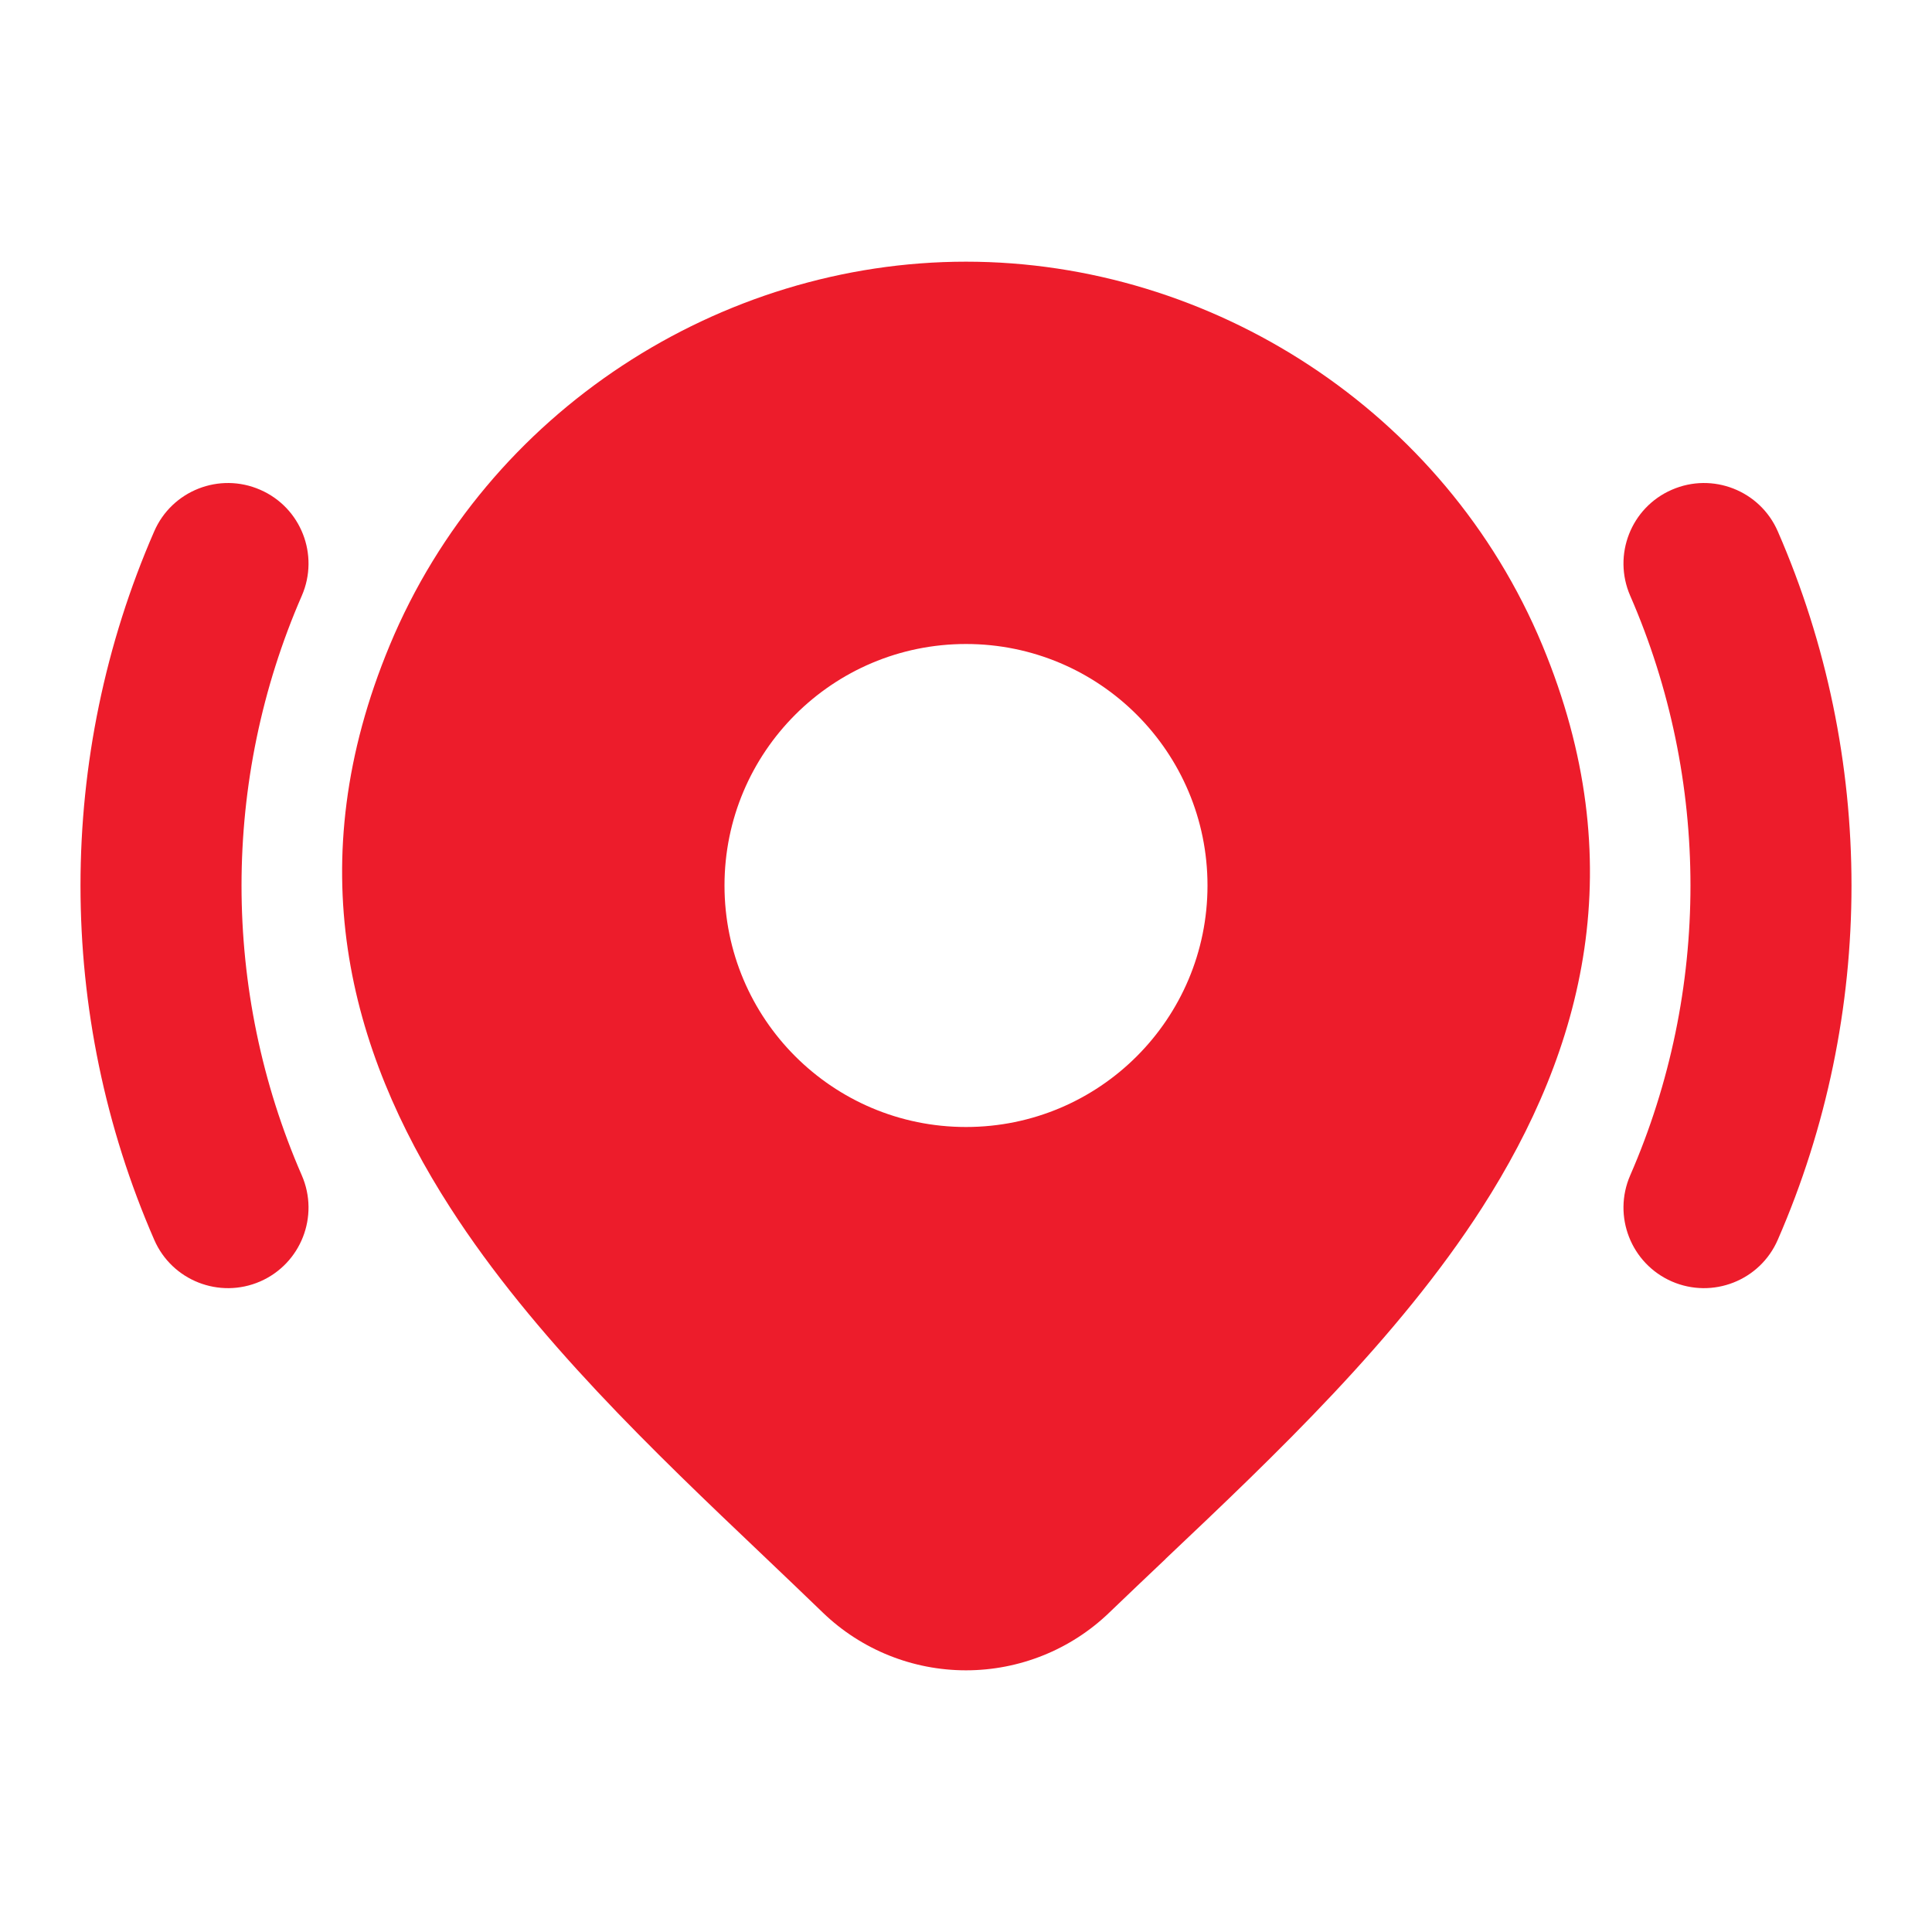 <svg width="18" height="18" viewBox="0 0 18 18" fill="none" xmlns="http://www.w3.org/2000/svg">
    <path fill-rule="evenodd" clip-rule="evenodd" d="M3.631 6.012C4.539 3.829 6.712 2.438 9 2.438C11.289 2.438 13.462 3.829 14.37 6.012C15.214 8.042 14.756 9.775 13.808 11.252C13.025 12.472 11.88 13.558 10.86 14.523L10.86 14.524C10.68 14.695 10.503 14.862 10.334 15.025C9.976 15.37 9.497 15.562 9 15.562C8.503 15.562 8.025 15.37 7.667 15.025L7.666 15.024C7.486 14.85 7.299 14.672 7.108 14.49C6.099 13.531 4.969 12.456 4.195 11.252C3.245 9.776 2.786 8.044 3.631 6.012ZM6.75 8.25C6.75 7.007 7.757 6 9 6C10.243 6 11.25 7.007 11.25 8.25C11.25 9.493 10.243 10.5 9 10.5C7.757 10.5 6.75 9.493 6.75 8.25Z" fill="#ED1C2B"/>
    <path d="M2.812 5.55C2.977 5.17 2.804 4.728 2.424 4.563C2.044 4.397 1.602 4.571 1.437 4.95C0.521 7.05 0.521 9.451 1.437 11.551C1.602 11.931 2.044 12.104 2.424 11.939C2.804 11.773 2.977 11.331 2.812 10.951C2.063 9.234 2.063 7.267 2.812 5.55Z" fill="#ED1C2B"/>
    <path d="M16.563 4.95C16.398 4.571 15.956 4.397 15.576 4.563C15.196 4.728 15.023 5.17 15.188 5.55C15.937 7.267 15.937 9.234 15.188 10.951C15.023 11.331 15.196 11.773 15.576 11.939C15.956 12.104 16.398 11.931 16.563 11.551C17.479 9.451 17.479 7.05 16.563 4.95Z" fill="#ED1C2B"/>
</svg>
